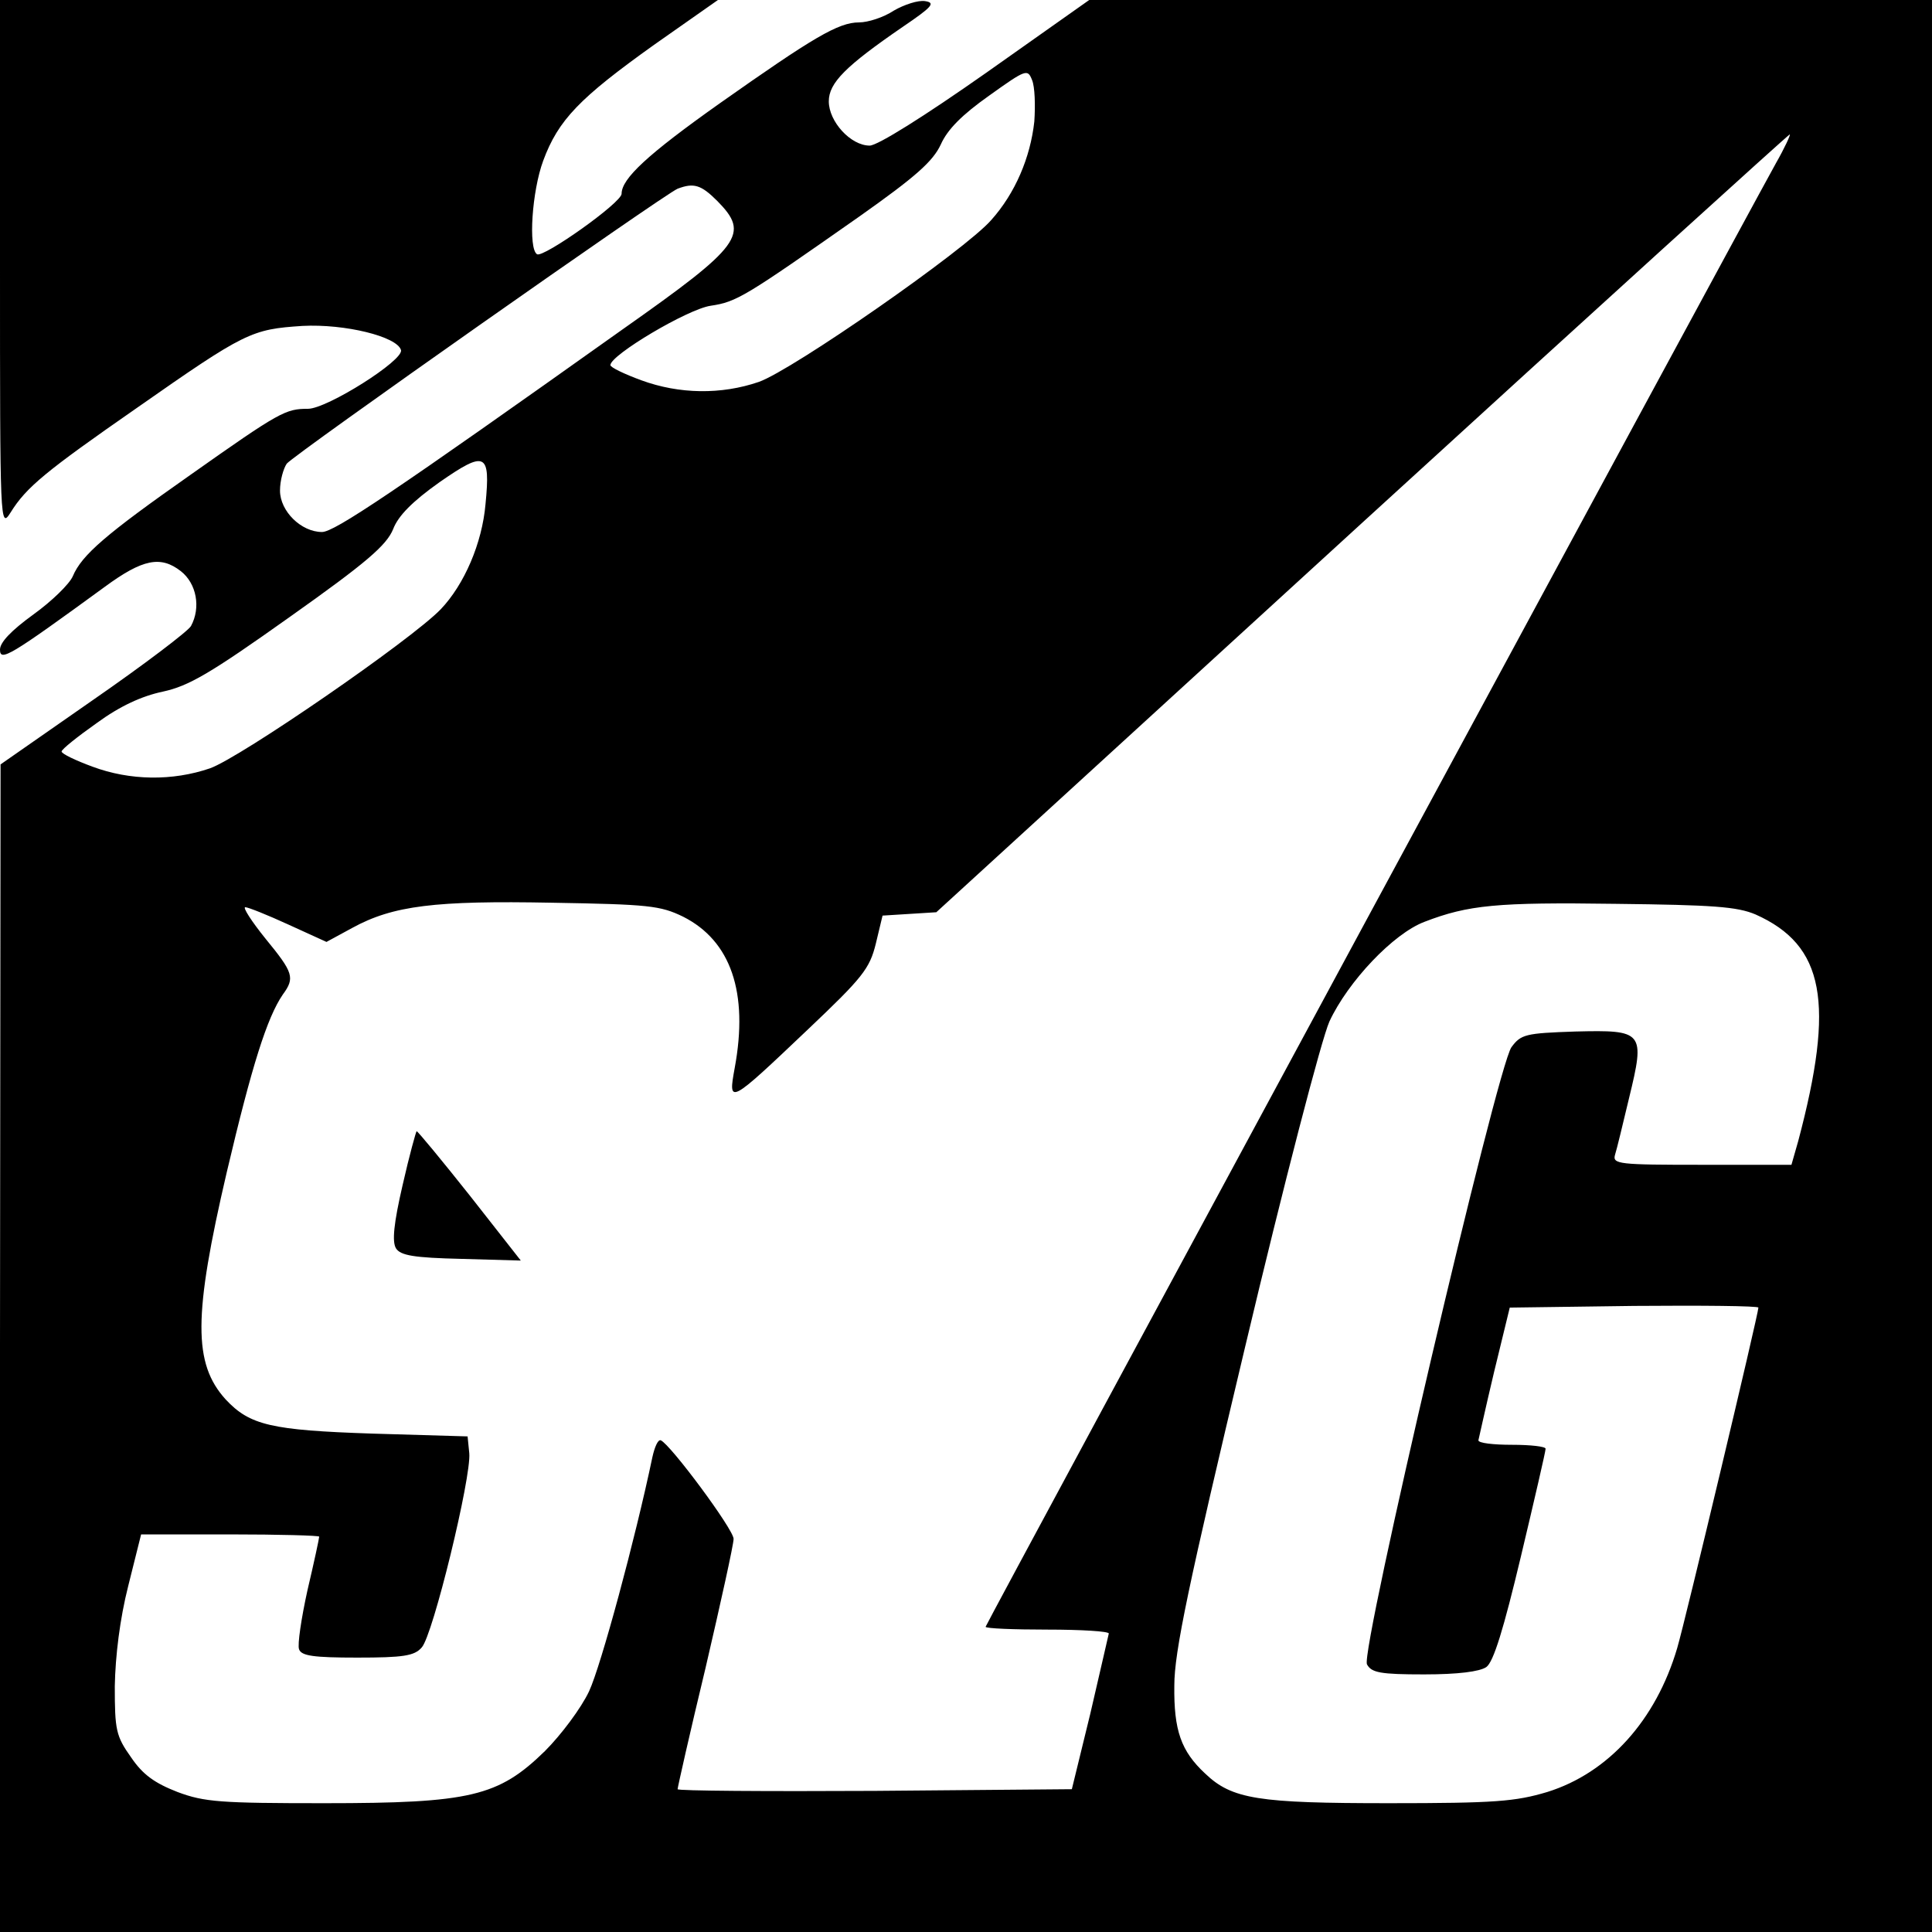 <?xml version="1.0" standalone="no"?>
<!DOCTYPE svg PUBLIC "-//W3C//DTD SVG 20010904//EN"
 "http://www.w3.org/TR/2001/REC-SVG-20010904/DTD/svg10.dtd">
<svg version="1.0" xmlns="http://www.w3.org/2000/svg"
 width="345pt" height="345pt" viewBox="0 0 345 345"
 preserveAspectRatio="xMidYMid meet">
<g transform="translate(0,345) scale(0.1,-0.1)"
fill="#000000" stroke="none">
<path d="M0 2978 c0 -466 0 -473 19 -443 28 45 62 73 226 187 193 135 204 140
295 146 76 4 169 -19 176 -43 6 -18 -132 -105 -166 -105 -40 0 -50 -5 -210
-118 -151 -106 -194 -143 -210 -181 -6 -14 -38 -45 -70 -68 -40 -29 -60 -50
-60 -63 0 -22 17 -12 187 112 68 50 100 56 136 28 28 -22 36 -65 18 -98 -5 -9
-84 -69 -175 -132 l-165 -115 -1 -1042 0 -1043 1725 0 1725 0 0 1725 0 1725
-752 0 -753 0 -184 -130 c-111 -78 -194 -130 -208 -130 -34 0 -73 43 -73 79 0
33 30 63 132 133 53 36 59 43 40 46 -12 2 -37 -6 -56 -17 -18 -12 -46 -21 -62
-21 -37 0 -82 -27 -248 -144 -130 -92 -176 -135 -176 -162 0 -16 -140 -115
-151 -108 -16 10 -9 113 11 167 27 73 65 112 198 207 l114 80 -641 0 -641 0 0
-472z m1847 255 c-7 -64 -34 -128 -77 -176 -46 -53 -355 -268 -415 -289 -67
-23 -142 -22 -210 3 -30 11 -55 23 -55 27 0 18 138 100 179 106 47 7 61 16
265 159 102 72 132 99 146 129 12 27 38 53 86 87 67 48 69 48 77 28 5 -12 6
-45 4 -74z m1324 -75 c-78 -141 -1411 -2609 -1411 -2613 0 -3 50 -5 110 -5 61
0 110 -3 110 -7 -1 -5 -16 -69 -33 -143 l-33 -135 -352 -3 c-194 -1 -352 0
-352 3 0 3 22 101 50 217 27 116 50 220 50 230 0 17 -113 169 -130 176 -5 2
-11 -12 -15 -30 -31 -148 -92 -373 -113 -418 -14 -30 -50 -78 -79 -107 -83
-81 -133 -93 -394 -93 -185 0 -214 2 -262 20 -41 16 -62 31 -83 62 -27 38 -29
49 -29 127 1 54 9 120 24 179 l23 92 159 0 c87 0 159 -2 159 -4 0 -3 -9 -45
-21 -96 -11 -50 -18 -97 -15 -105 4 -12 26 -15 104 -15 82 0 102 3 115 18 20
21 89 305 85 347 l-3 30 -170 5 c-181 6 -219 15 -262 61 -58 64 -58 149 2 406
45 191 72 276 100 317 22 30 19 39 -31 100 -25 31 -41 56 -36 56 5 0 40 -14
77 -31 l68 -31 46 25 c73 40 148 49 357 45 172 -3 193 -5 234 -25 85 -43 117
-135 92 -270 -12 -66 -11 -66 131 69 97 92 110 108 121 153 l12 50 48 3 48 3
760 695 c418 382 762 694 764 694 2 0 -9 -24 -25 -52z m-1890 -67 c58 -59 44
-79 -169 -229 -412 -293 -515 -362 -537 -362 -37 0 -75 37 -75 74 0 18 6 39
12 48 14 17 674 481 698 491 29 11 42 7 71 -22z m-414 -541 c-6 -70 -38 -144
-80 -188 -53 -55 -358 -265 -412 -284 -67 -23 -143 -22 -210 3 -30 11 -55 23
-55 27 0 4 29 27 63 51 41 30 80 48 118 56 46 10 84 32 226 133 137 97 173
128 185 157 9 24 35 50 83 84 82 57 91 53 82 -39z m2268 -733 c123 -55 142
-157 76 -405 l-12 -42 -160 0 c-148 0 -160 1 -155 18 3 9 14 55 25 101 29 119
26 122 -96 119 -89 -3 -97 -5 -114 -28 -26 -37 -270 -1079 -258 -1102 8 -15
24 -18 102 -18 61 0 99 5 111 13 13 9 31 68 62 198 24 101 44 187 44 192 0 4
-27 7 -60 7 -33 0 -60 3 -60 8 1 4 13 59 28 122 l28 115 222 3 c122 1 222 0
222 -3 0 -11 -131 -561 -145 -608 -38 -129 -123 -223 -232 -257 -57 -17 -93
-20 -283 -20 -233 0 -280 7 -328 53 -43 40 -56 77 -55 157 0 60 25 179 126
603 70 295 137 552 151 583 33 71 114 157 170 178 78 30 129 35 341 32 174 -2
217 -5 250 -19z"/>
<path d="M719 1334 c-16 -69 -19 -101 -12 -113 8 -13 32 -17 117 -19 l106 -3
-91 116 c-50 63 -93 115 -95 115 -1 0 -13 -43 -25 -96z"/>
</g>
</svg>
